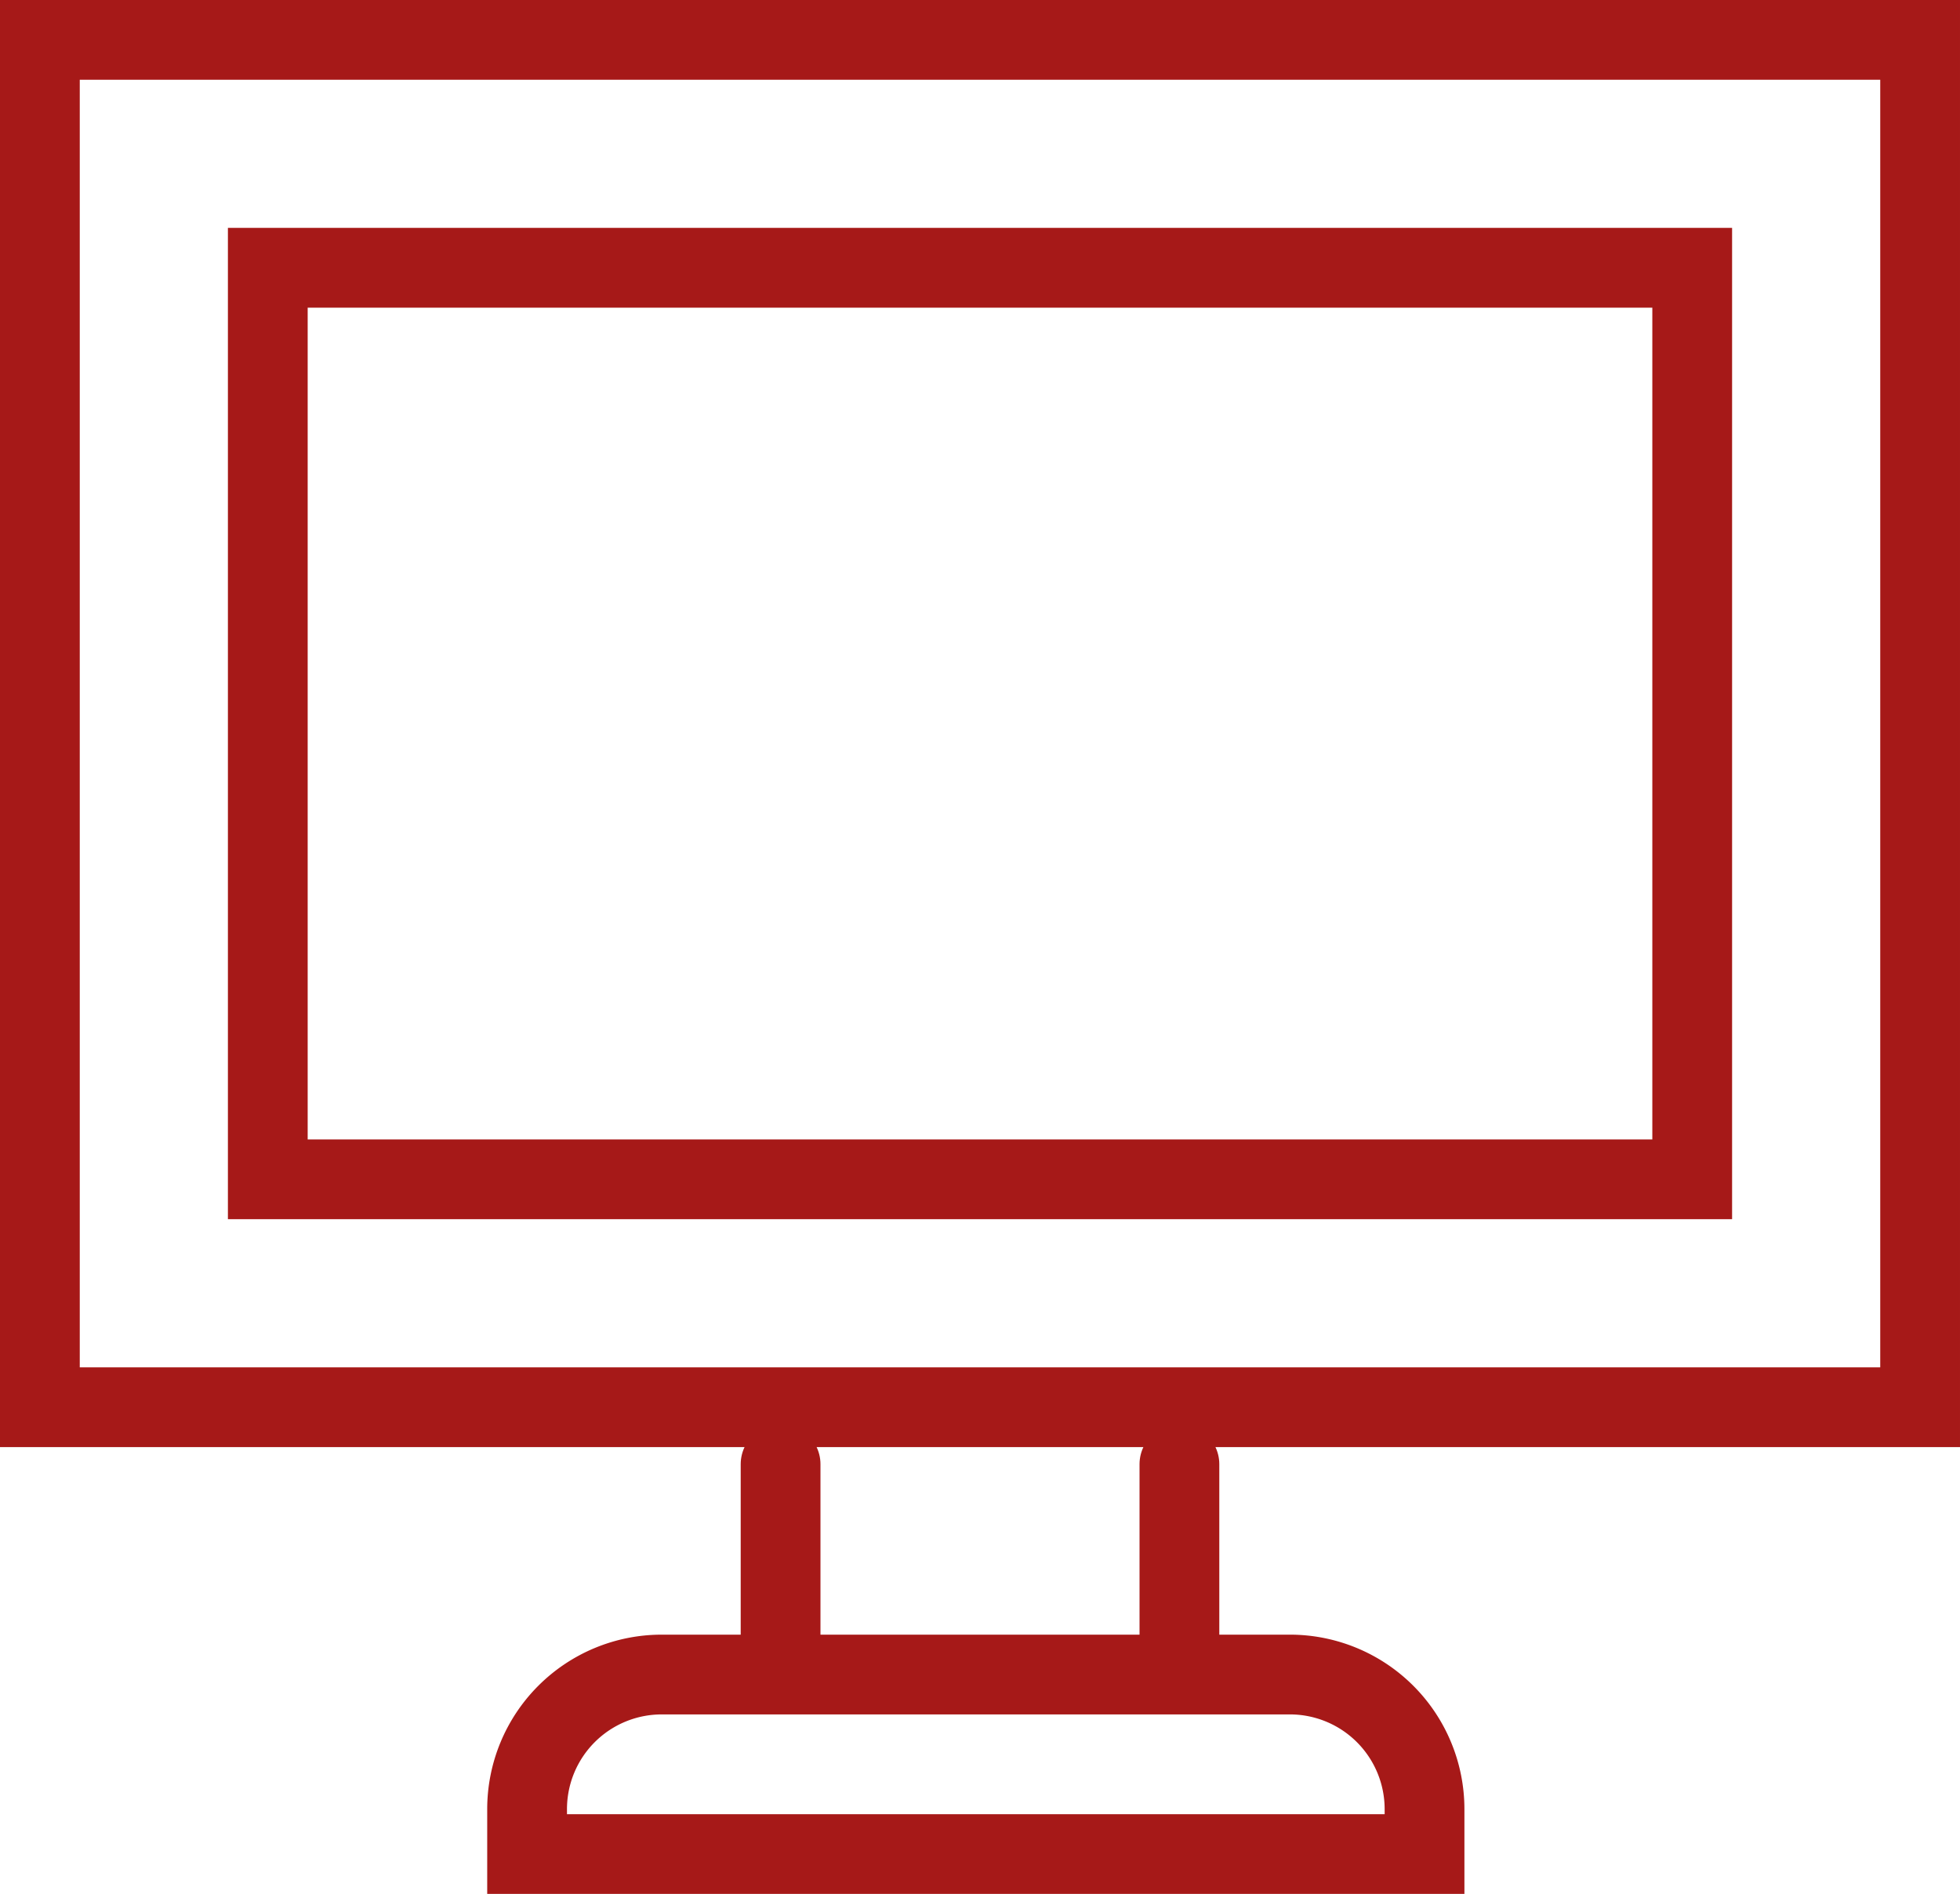 <svg xmlns="http://www.w3.org/2000/svg" width="34.4" height="33.242" viewBox="0 0 34.4 33.242">
  <g id="_1088_pc_h" data-name="1088_pc_h" transform="translate(-4.3 -5.621)">
    <circle id="Ellipse_112" data-name="Ellipse 112" cx="1" cy="1" r="1" transform="translate(20 27.321)" fill="none"/>
    <rect id="Rectangle_28" data-name="Rectangle 28" width="33" height="24" transform="translate(5 6.321)" fill="none" stroke="#a61918" stroke-linecap="round" stroke-width="1.4"/>
    <line id="Line_4" data-name="Line 4" y2="3" transform="translate(18 31.321)" fill="none" stroke="#a61918" stroke-linecap="round" stroke-linejoin="round" stroke-width="1.4"/>
    <line id="Line_5" data-name="Line 5" y2="3" transform="translate(25 31.321)" fill="none" stroke="#a61918" stroke-linecap="round" stroke-linejoin="round" stroke-width="1.4"/>
    <path id="Path_12" data-name="Path 12" d="M16.363,39.5H27.388a2.363,2.363,0,0,1,2.363,2.363v.788H14v-.788A2.363,2.363,0,0,1,16.363,39.5Z" transform="translate(-0.449 -4.487)" fill="none" stroke="#a61918" stroke-linecap="round" stroke-width="1.4"/>
    <rect id="Rectangle_29" data-name="Rectangle 29" width="25" height="16" transform="translate(9 10.321)" fill="none" stroke="#a61918" stroke-linecap="round" stroke-width="1.4"/>
  </g>
</svg>
